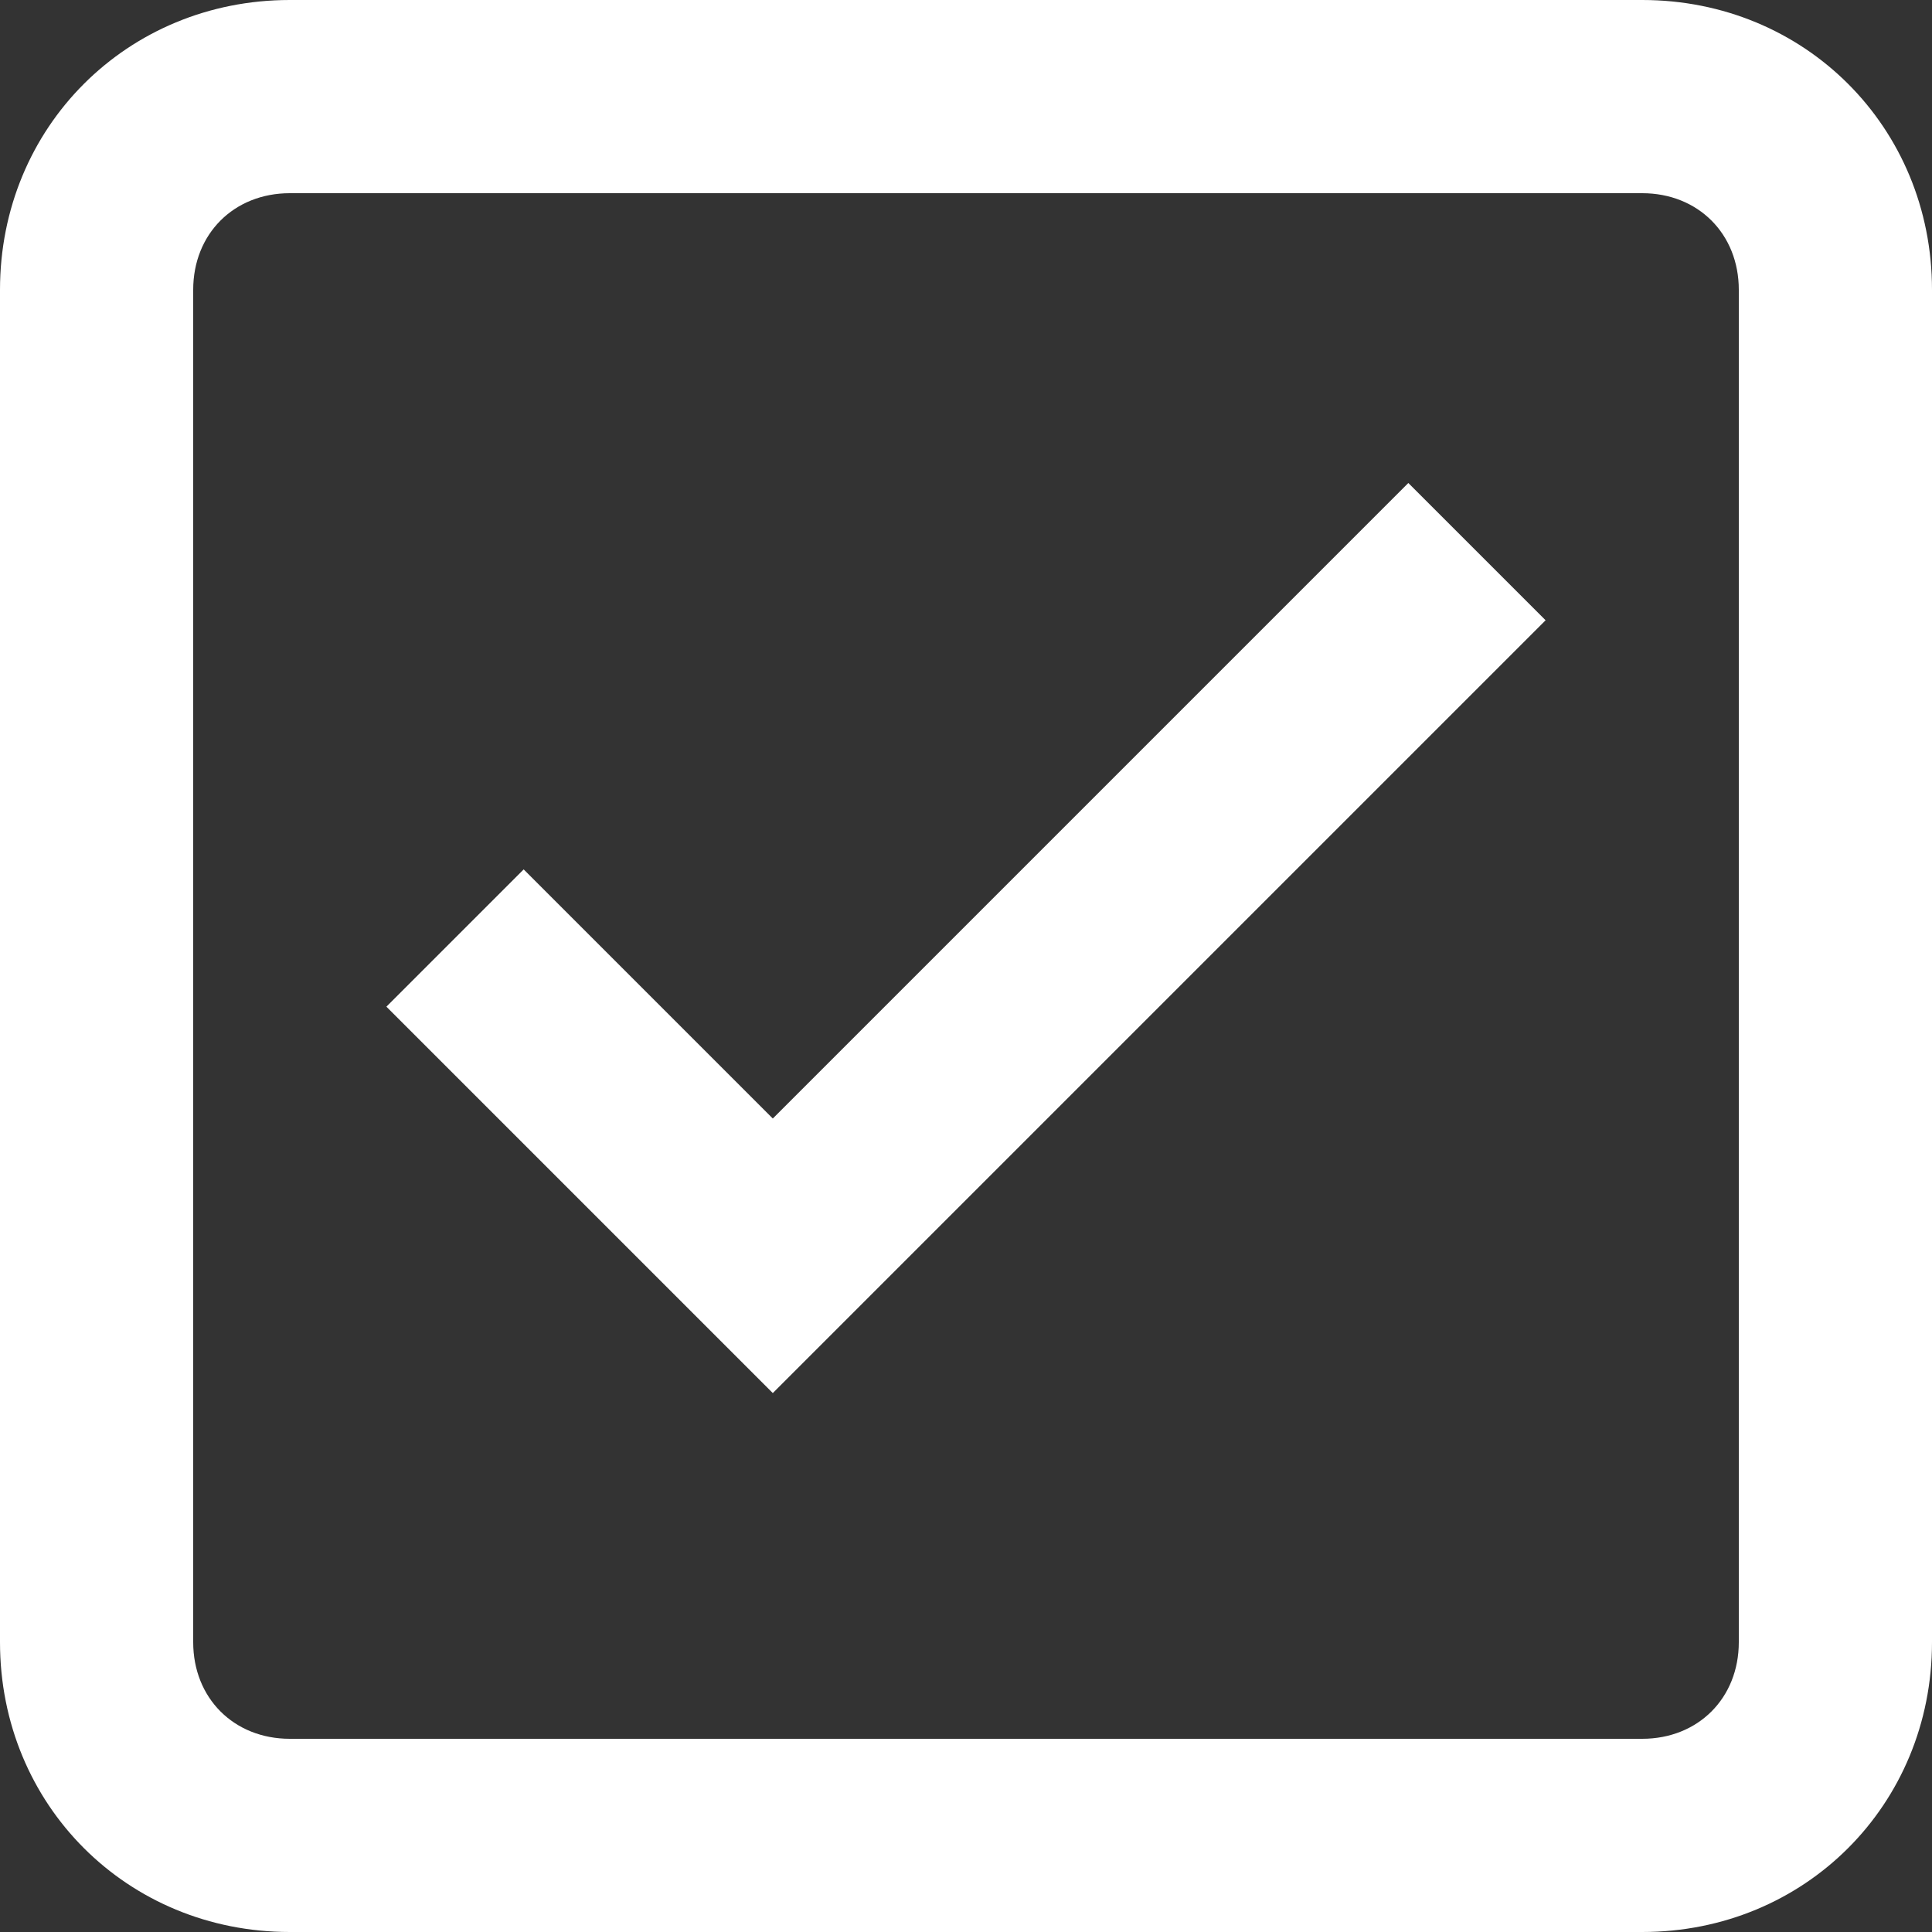 <svg xmlns="http://www.w3.org/2000/svg" viewBox="0 0 38 38"><rect x="0" y="0" width="38" height="38" fill="#333333" stroke="none"/><defs><style>      .cls-1 {        fill: #fff;      }    </style></defs><g><g id="Layer_1"><g><path class="cls-1" d="M32.3,0H5.7C2.5,0,0,2.5,0,5.7v26.6c0,3.2,2.5,5.7,5.7,5.7h26.6c3.2,0,5.7-2.5,5.7-5.7V5.7c0-3.2-2.5-5.7-5.7-5.7ZM34.2,32.3c0,1.1-.8,1.9-1.9,1.9H5.7c-1.1,0-1.9-.8-1.9-1.9V5.7c0-1.1.8-1.9,1.9-1.9h26.6c1.1,0,1.9.8,1.9,1.9v26.6Z"></path><path class="cls-1" d="M15.2,22l-4.9-4.9-2.7,2.7,7.6,7.6,15.2-15.2-2.7-2.7-12.5,12.5Z"></path></g></g></g></svg>